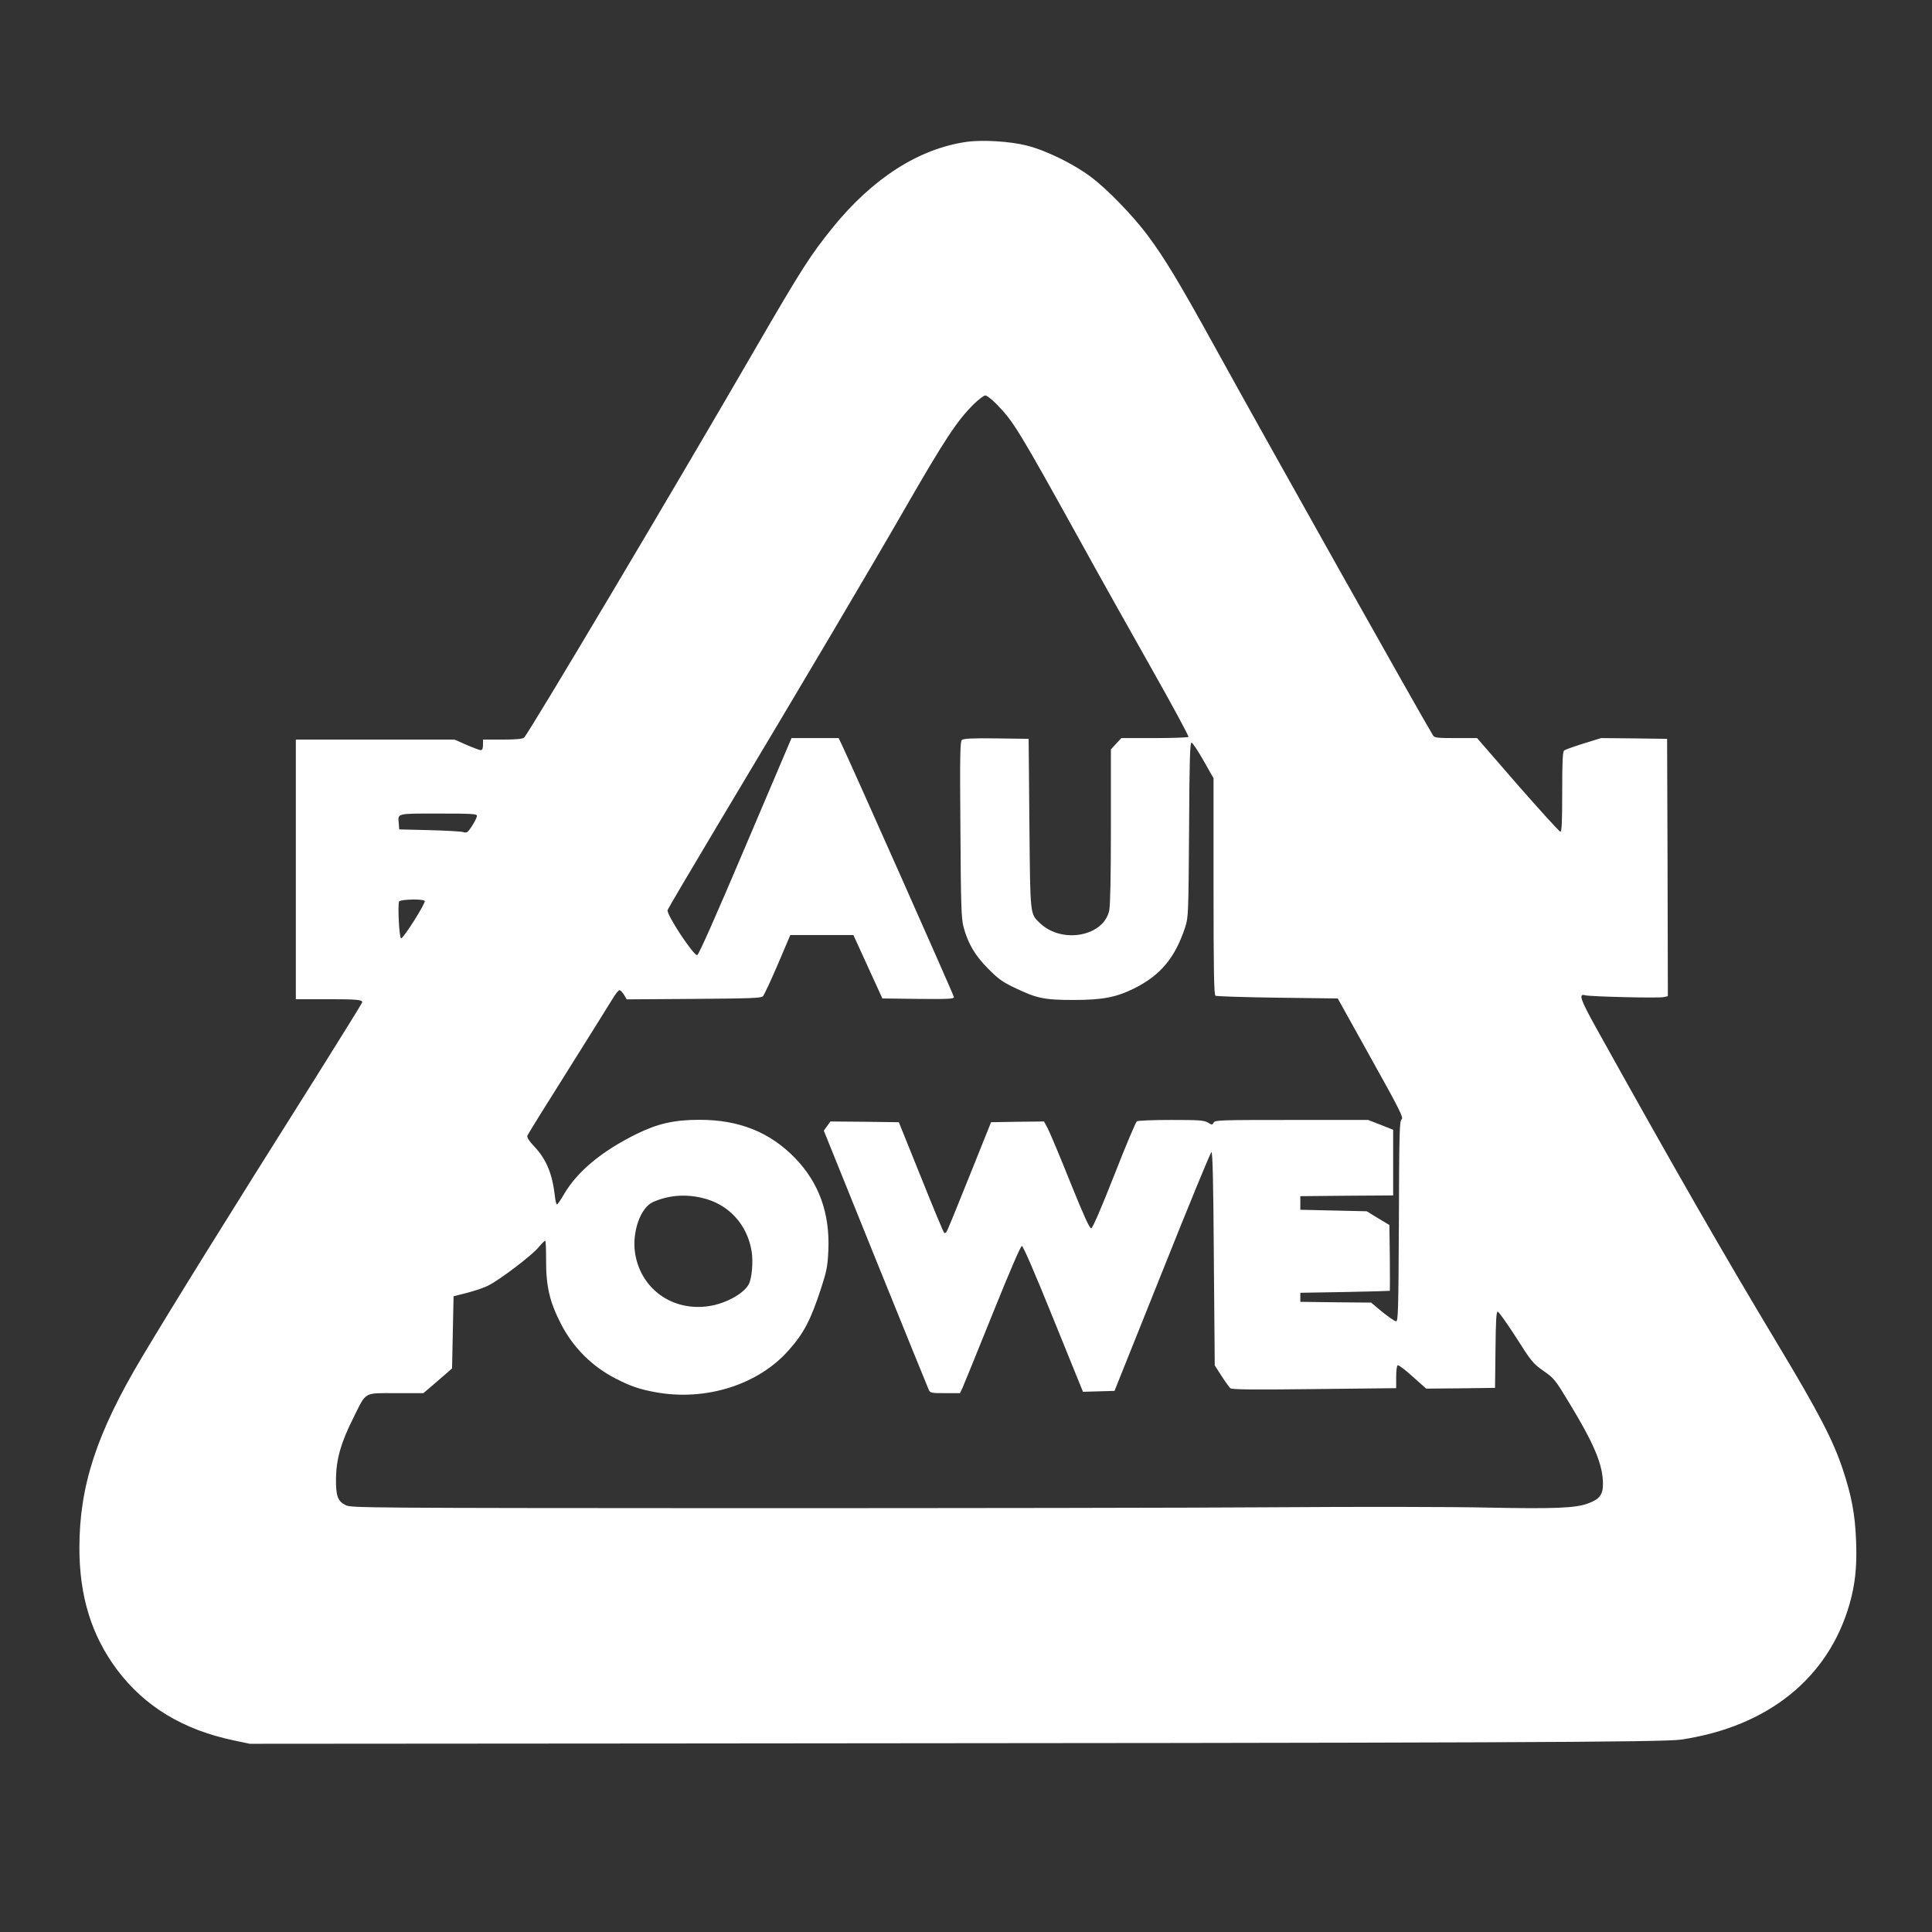 <?xml version="1.0" standalone="no"?>
<!DOCTYPE svg PUBLIC "-//W3C//DTD SVG 20010904//EN"
 "http://www.w3.org/TR/2001/REC-SVG-20010904/DTD/svg10.dtd">
<svg version="1.0" xmlns="http://www.w3.org/2000/svg"
 width="1280pt" height="1280pt" viewBox="0 0 1280 1280"
 preserveAspectRatio="xMidYMid meet">
<rect x="0" y="0" width="1280" height="1280" fill="#333333" stroke="none"/>
<g transform="translate(0,1280) scale(0.1,-0.1)"
fill="#ffffff" stroke="none">
<path d="M6403 11860 c-316 -45 -623 -242 -888 -570 -146 -180 -212 -285 -505
-790 -515 -891 -1511 -2566 -1538 -2587 -11 -9 -56 -13 -144 -13 l-128 0 0
-35 c0 -24 -5 -35 -15 -35 -7 0 -50 16 -94 35 l-79 35 -526 0 -526 0 0 -860 0
-860 204 0 c198 0 236 -3 236 -20 0 -5 -136 -223 -301 -487 -601 -953 -960
-1532 -1161 -1869 -298 -500 -412 -849 -412 -1259 0 -322 81 -582 250 -808
183 -243 436 -397 774 -468 l105 -22 2775 2 c5523 4 6593 8 6710 26 573 86
972 407 1113 895 38 133 51 250 44 423 -7 176 -29 294 -89 475 -62 187 -161
378 -425 817 -362 602 -705 1200 -1207 2103 -107 193 -120 231 -73 218 33 -9
489 -20 520 -12 l27 6 -2 853 -3 852 -219 3 -218 2 -117 -36 c-64 -20 -122
-41 -128 -46 -10 -8 -13 -75 -13 -274 0 -205 -3 -264 -12 -264 -7 0 -134 140
-283 310 l-269 310 -141 0 c-123 0 -142 2 -151 18 -69 111 -1104 1954 -1439
2562 -242 439 -336 595 -451 750 -99 132 -264 303 -374 386 -113 86 -298 177
-425 209 -112 29 -296 40 -402 25z m199 -1737 c114 -117 145 -168 566 -928
115 -209 323 -580 461 -824 138 -244 248 -448 245 -453 -3 -4 -104 -8 -225 -8
l-220 0 -34 -37 -35 -38 0 -507 c0 -335 -4 -525 -11 -560 -37 -172 -312 -223
-458 -85 -68 65 -65 43 -71 662 l-5 560 -214 3 c-154 2 -217 -1 -228 -10 -12
-10 -14 -97 -10 -592 3 -506 6 -589 20 -645 30 -112 75 -189 162 -277 67 -68
95 -89 175 -127 149 -72 198 -82 395 -82 190 0 281 18 398 76 176 87 274 205
340 409 20 63 21 87 25 643 2 457 6 577 16 577 7 0 42 -53 79 -118 l67 -118 0
-717 c0 -562 3 -718 13 -724 6 -4 192 -10 411 -13 l399 -5 219 -394 c192 -344
218 -396 204 -407 -14 -10 -16 -83 -18 -675 -3 -601 -5 -664 -19 -663 -9 1
-50 29 -91 62 l-74 62 -235 2 -234 3 0 30 0 30 295 5 c162 3 296 7 298 8 1 1
1 100 0 219 l-3 217 -75 45 -75 46 -220 5 -220 5 0 45 0 45 308 3 307 2 0 218
0 217 -83 33 -83 32 -506 0 c-472 0 -508 -1 -517 -17 -9 -17 -11 -17 -39 0
-26 15 -58 17 -244 17 -117 0 -219 -4 -226 -9 -7 -4 -75 -165 -150 -357 -86
-219 -143 -350 -152 -352 -11 -2 -49 82 -139 305 -68 170 -135 329 -149 356
l-25 47 -176 -2 -175 -3 -142 -354 c-78 -195 -146 -362 -152 -370 -5 -9 -13
-13 -17 -8 -5 4 -74 170 -154 370 l-146 362 -227 3 -226 2 -22 -30 -22 -31
342 -847 c189 -466 347 -857 353 -869 10 -22 16 -23 109 -23 l98 0 16 33 c8
17 97 237 198 487 115 286 188 455 196 455 9 0 86 -179 209 -483 l196 -483
104 3 105 3 316 789 c173 434 320 791 326 793 8 3 13 -206 16 -705 l6 -708 45
-70 c25 -39 52 -76 59 -82 11 -8 157 -10 556 -5 l542 6 0 73 c0 40 4 76 10 79
5 3 50 -30 99 -75 l90 -80 228 2 228 3 3 253 c2 192 5 252 15 252 6 0 61 -77
121 -170 102 -161 112 -173 181 -222 71 -49 78 -58 170 -210 167 -274 225
-413 225 -539 0 -72 -22 -101 -97 -129 -85 -32 -220 -37 -678 -28 -225 5 -853
6 -1395 2 -542 -4 -2141 -6 -3553 -6 -2450 1 -2570 2 -2605 19 -55 27 -67 60
-66 178 2 129 33 238 115 401 88 177 65 164 282 164 l182 0 60 51 c33 29 76
65 95 82 l35 31 5 239 5 239 91 23 c50 13 113 34 141 49 75 38 285 197 329
250 21 25 42 46 46 46 4 0 6 -55 6 -122 -1 -178 22 -280 98 -428 80 -157 206
-283 364 -364 102 -52 159 -71 270 -91 330 -58 675 52 875 279 102 115 146
200 215 411 37 114 43 144 48 249 11 248 -62 450 -221 614 -166 171 -370 253
-632 253 -168 0 -278 -25 -420 -95 -230 -114 -391 -248 -479 -399 -21 -37 -42
-67 -46 -67 -4 0 -11 26 -14 58 -17 147 -57 243 -138 328 -34 36 -48 59 -44
70 3 9 124 204 268 432 144 229 277 443 296 474 19 32 40 58 46 58 6 0 20 -14
30 -30 l18 -31 443 3 c385 3 446 5 460 18 8 9 52 103 98 210 l83 195 209 0
209 0 96 -210 96 -210 237 -3 c198 -2 237 0 237 12 0 11 -679 1539 -746 1679
l-18 37 -156 0 -156 0 -305 -717 c-202 -476 -310 -719 -320 -721 -24 -4 -204
269 -196 298 2 9 155 268 339 576 563 940 1000 1679 1233 2084 264 459 346
583 457 693 32 31 66 57 76 57 10 0 43 -26 74 -57z m-3442 -2728 c0 -17 -47
-96 -64 -107 -6 -4 -18 -5 -26 -1 -8 4 -107 10 -220 13 l-205 5 -3 39 c-6 69
-19 66 263 66 221 0 255 -2 255 -15z m-346 -564 c8 -13 -144 -253 -157 -248
-12 4 -23 217 -13 244 6 15 161 19 170 4z m1836 -1967 c176 -40 301 -175 330
-356 11 -69 1 -178 -19 -216 -33 -62 -151 -128 -262 -145 -245 -38 -457 115
-492 355 -20 139 38 300 121 335 101 44 210 53 322 27z"/>
</g>
</svg>
